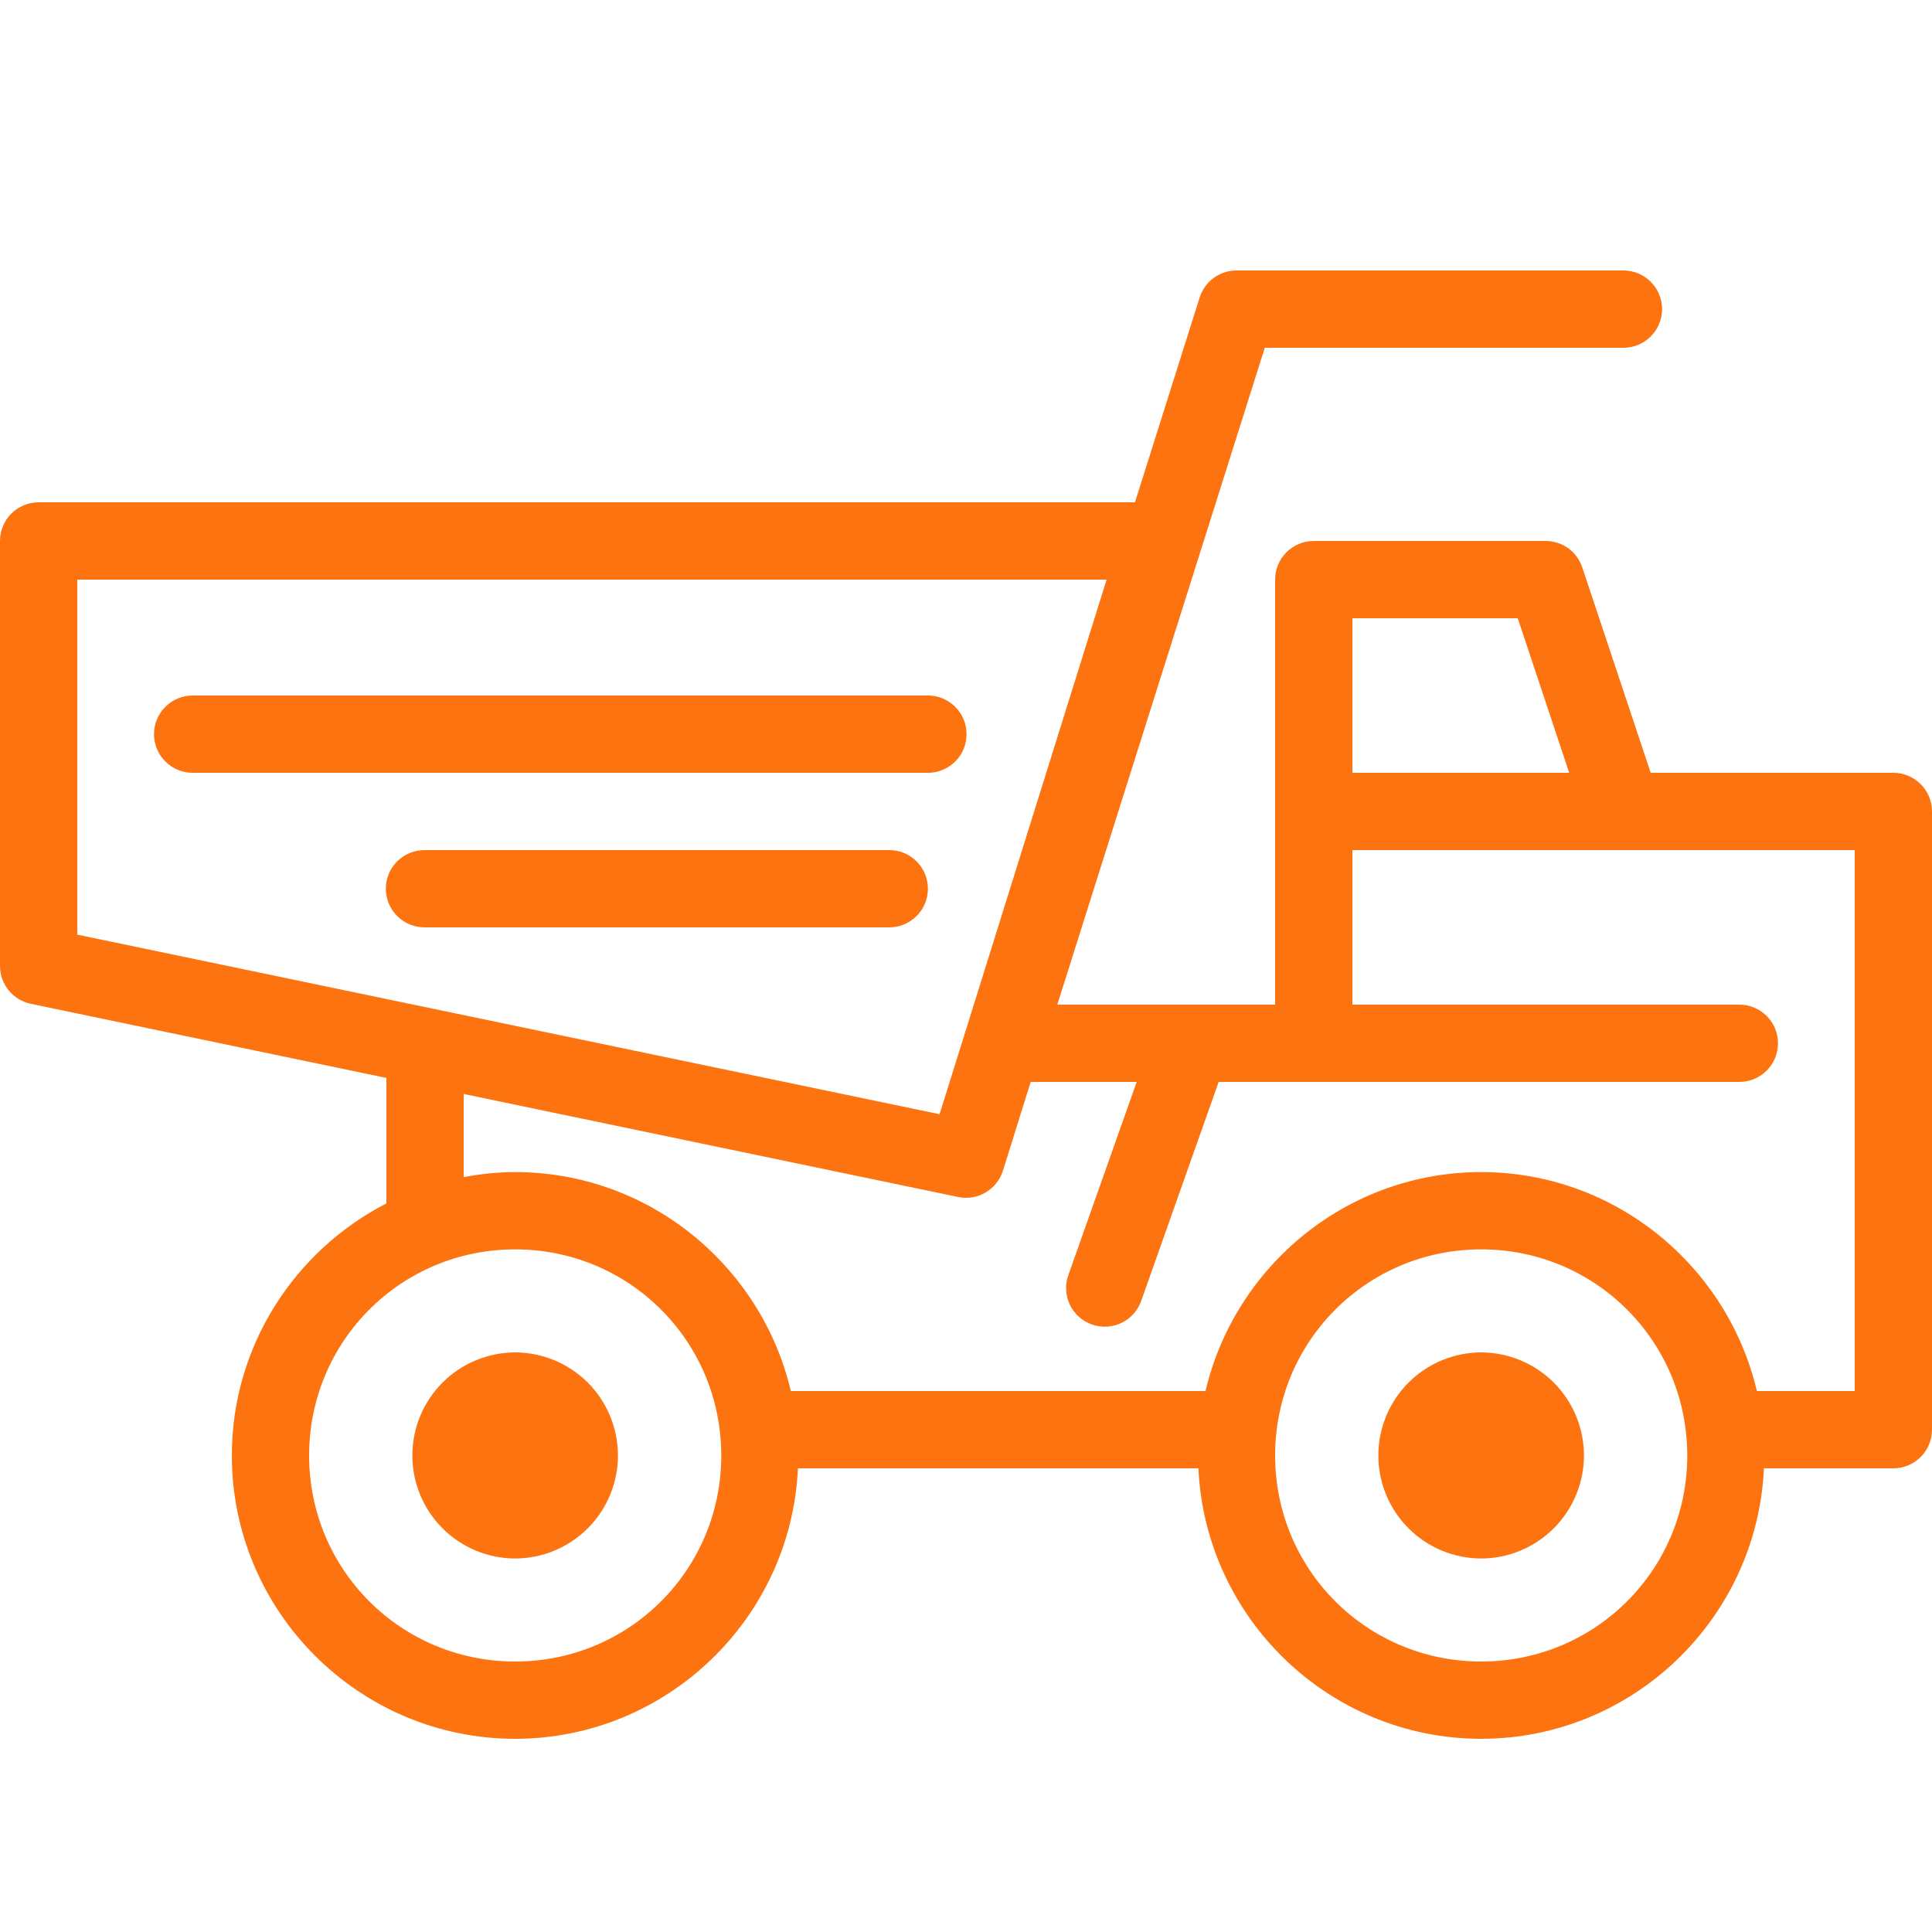 <svg width="46" height="46" viewBox="0 0 46 46" fill="none" xmlns="http://www.w3.org/2000/svg">
<path d="M29.44 6.44C29.244 6.44 29.054 6.503 28.896 6.618C28.739 6.734 28.622 6.897 28.563 7.083L27.023 11.96H0.92C0.676 11.96 0.442 12.057 0.269 12.229C0.097 12.402 2.43955e-05 12.636 0 12.88L0 23C0 23.212 0.073 23.416 0.207 23.58C0.34 23.744 0.526 23.857 0.733 23.9L9.2 25.665V28.653C7.02 29.774 5.52 32.043 5.52 34.655C5.52 38.37 8.55 41.4 12.265 41.4C15.877 41.4 18.837 38.533 18.998 34.96H28.534C28.696 38.533 31.654 41.4 35.266 41.4C38.877 41.4 41.837 38.533 41.998 34.96H45.08C45.324 34.96 45.558 34.863 45.73 34.691C45.903 34.518 46 34.284 46 34.04V25.76V23V19.32C46 19.076 45.903 18.842 45.73 18.669C45.558 18.497 45.324 18.4 45.08 18.4H39.303L37.673 13.509C37.612 13.326 37.495 13.166 37.338 13.053C37.181 12.941 36.993 12.88 36.8 12.88H31.28C31.036 12.88 30.802 12.977 30.63 13.149C30.457 13.322 30.36 13.556 30.36 13.8V19.32V23.92H25.174L30.114 8.28H38.64C38.762 8.282 38.883 8.259 38.996 8.214C39.109 8.168 39.212 8.101 39.299 8.015C39.386 7.93 39.455 7.828 39.502 7.715C39.549 7.603 39.573 7.482 39.573 7.36C39.573 7.238 39.549 7.117 39.502 7.005C39.455 6.892 39.386 6.79 39.299 6.705C39.212 6.619 39.109 6.552 38.996 6.506C38.883 6.461 38.762 6.438 38.64 6.44H29.44ZM1.84 13.8H26.348L22.371 26.529L1.84 22.253V13.8ZM32.2 14.72H36.137L37.362 18.4H32.2V14.72ZM4.6 16.56C4.478 16.558 4.357 16.581 4.244 16.626C4.131 16.672 4.028 16.739 3.941 16.825C3.854 16.91 3.785 17.012 3.738 17.125C3.691 17.237 3.667 17.358 3.667 17.48C3.667 17.602 3.691 17.723 3.738 17.835C3.785 17.948 3.854 18.05 3.941 18.135C4.028 18.221 4.131 18.288 4.244 18.334C4.357 18.379 4.478 18.402 4.6 18.4H22.08C22.202 18.402 22.323 18.379 22.436 18.334C22.549 18.288 22.652 18.221 22.739 18.135C22.826 18.05 22.895 17.948 22.942 17.835C22.989 17.723 23.013 17.602 23.013 17.48C23.013 17.358 22.989 17.237 22.942 17.125C22.895 17.012 22.826 16.91 22.739 16.825C22.652 16.739 22.549 16.672 22.436 16.626C22.323 16.581 22.202 16.558 22.08 16.56H4.6ZM10.12 20.24C9.998 20.238 9.877 20.261 9.764 20.306C9.651 20.352 9.548 20.419 9.461 20.505C9.374 20.59 9.305 20.692 9.258 20.805C9.211 20.917 9.187 21.038 9.187 21.16C9.187 21.282 9.211 21.403 9.258 21.515C9.305 21.628 9.374 21.73 9.461 21.815C9.548 21.901 9.651 21.968 9.764 22.014C9.877 22.059 9.998 22.082 10.12 22.08H21.16C21.282 22.082 21.403 22.059 21.516 22.014C21.629 21.968 21.732 21.901 21.819 21.815C21.906 21.73 21.975 21.628 22.022 21.515C22.069 21.403 22.093 21.282 22.093 21.16C22.093 21.038 22.069 20.917 22.022 20.805C21.975 20.692 21.906 20.59 21.819 20.505C21.732 20.419 21.629 20.352 21.516 20.306C21.403 20.261 21.282 20.238 21.16 20.24H10.12ZM32.2 20.24H38.64H44.16V23V25.76V33.12H41.83C41.13 30.141 38.452 27.907 35.266 27.907C32.079 27.907 29.402 30.141 28.703 33.12H18.829C18.13 30.141 15.452 27.907 12.265 27.907C11.847 27.907 11.438 27.952 11.04 28.026V26.047L22.813 28.5C23.037 28.547 23.27 28.509 23.466 28.393C23.663 28.277 23.81 28.093 23.879 27.875L24.54 25.76H27.064L25.444 30.34C25.4 30.455 25.38 30.577 25.384 30.7C25.388 30.822 25.417 30.943 25.468 31.054C25.52 31.166 25.593 31.265 25.683 31.348C25.774 31.431 25.88 31.494 25.996 31.535C26.112 31.576 26.234 31.594 26.357 31.587C26.479 31.58 26.599 31.548 26.709 31.494C26.819 31.44 26.918 31.364 26.998 31.272C27.078 31.179 27.14 31.071 27.178 30.955L29.016 25.76H31.28H41.4C41.522 25.762 41.643 25.739 41.756 25.694C41.869 25.648 41.972 25.581 42.059 25.495C42.146 25.41 42.215 25.308 42.262 25.195C42.309 25.083 42.333 24.962 42.333 24.84C42.333 24.718 42.309 24.597 42.262 24.485C42.215 24.372 42.146 24.27 42.059 24.185C41.972 24.099 41.869 24.032 41.756 23.986C41.643 23.941 41.522 23.918 41.4 23.92H32.2V20.24ZM12.265 29.747C14.986 29.747 17.173 31.934 17.173 34.655C17.173 37.375 14.986 39.56 12.265 39.56C9.545 39.56 7.36 37.375 7.36 34.655C7.36 31.934 9.545 29.747 12.265 29.747ZM35.266 29.747C37.986 29.747 40.173 31.934 40.173 34.655C40.173 37.375 37.986 39.56 35.266 39.56C32.545 39.56 30.36 37.375 30.36 34.655C30.36 31.934 32.545 29.747 35.266 29.747ZM12.265 32.2C11.616 32.202 10.993 32.461 10.534 32.921C10.075 33.381 9.818 34.004 9.818 34.654C9.818 35.303 10.075 35.926 10.534 36.386C10.993 36.846 11.616 37.106 12.265 37.107C12.915 37.106 13.538 36.846 13.997 36.386C14.455 35.926 14.713 35.303 14.713 34.654C14.713 34.004 14.455 33.381 13.997 32.921C13.538 32.461 12.915 32.202 12.265 32.2ZM35.266 32.2C34.616 32.202 33.993 32.461 33.534 32.921C33.075 33.381 32.818 34.004 32.818 34.654C32.818 35.303 33.075 35.926 33.534 36.386C33.993 36.846 34.616 37.106 35.266 37.107C35.915 37.106 36.538 36.846 36.997 36.386C37.455 35.926 37.713 35.303 37.713 34.654C37.713 34.004 37.455 33.381 36.997 32.921C36.538 32.461 35.915 32.202 35.266 32.2Z" fill="#FC7310"/>
</svg>
